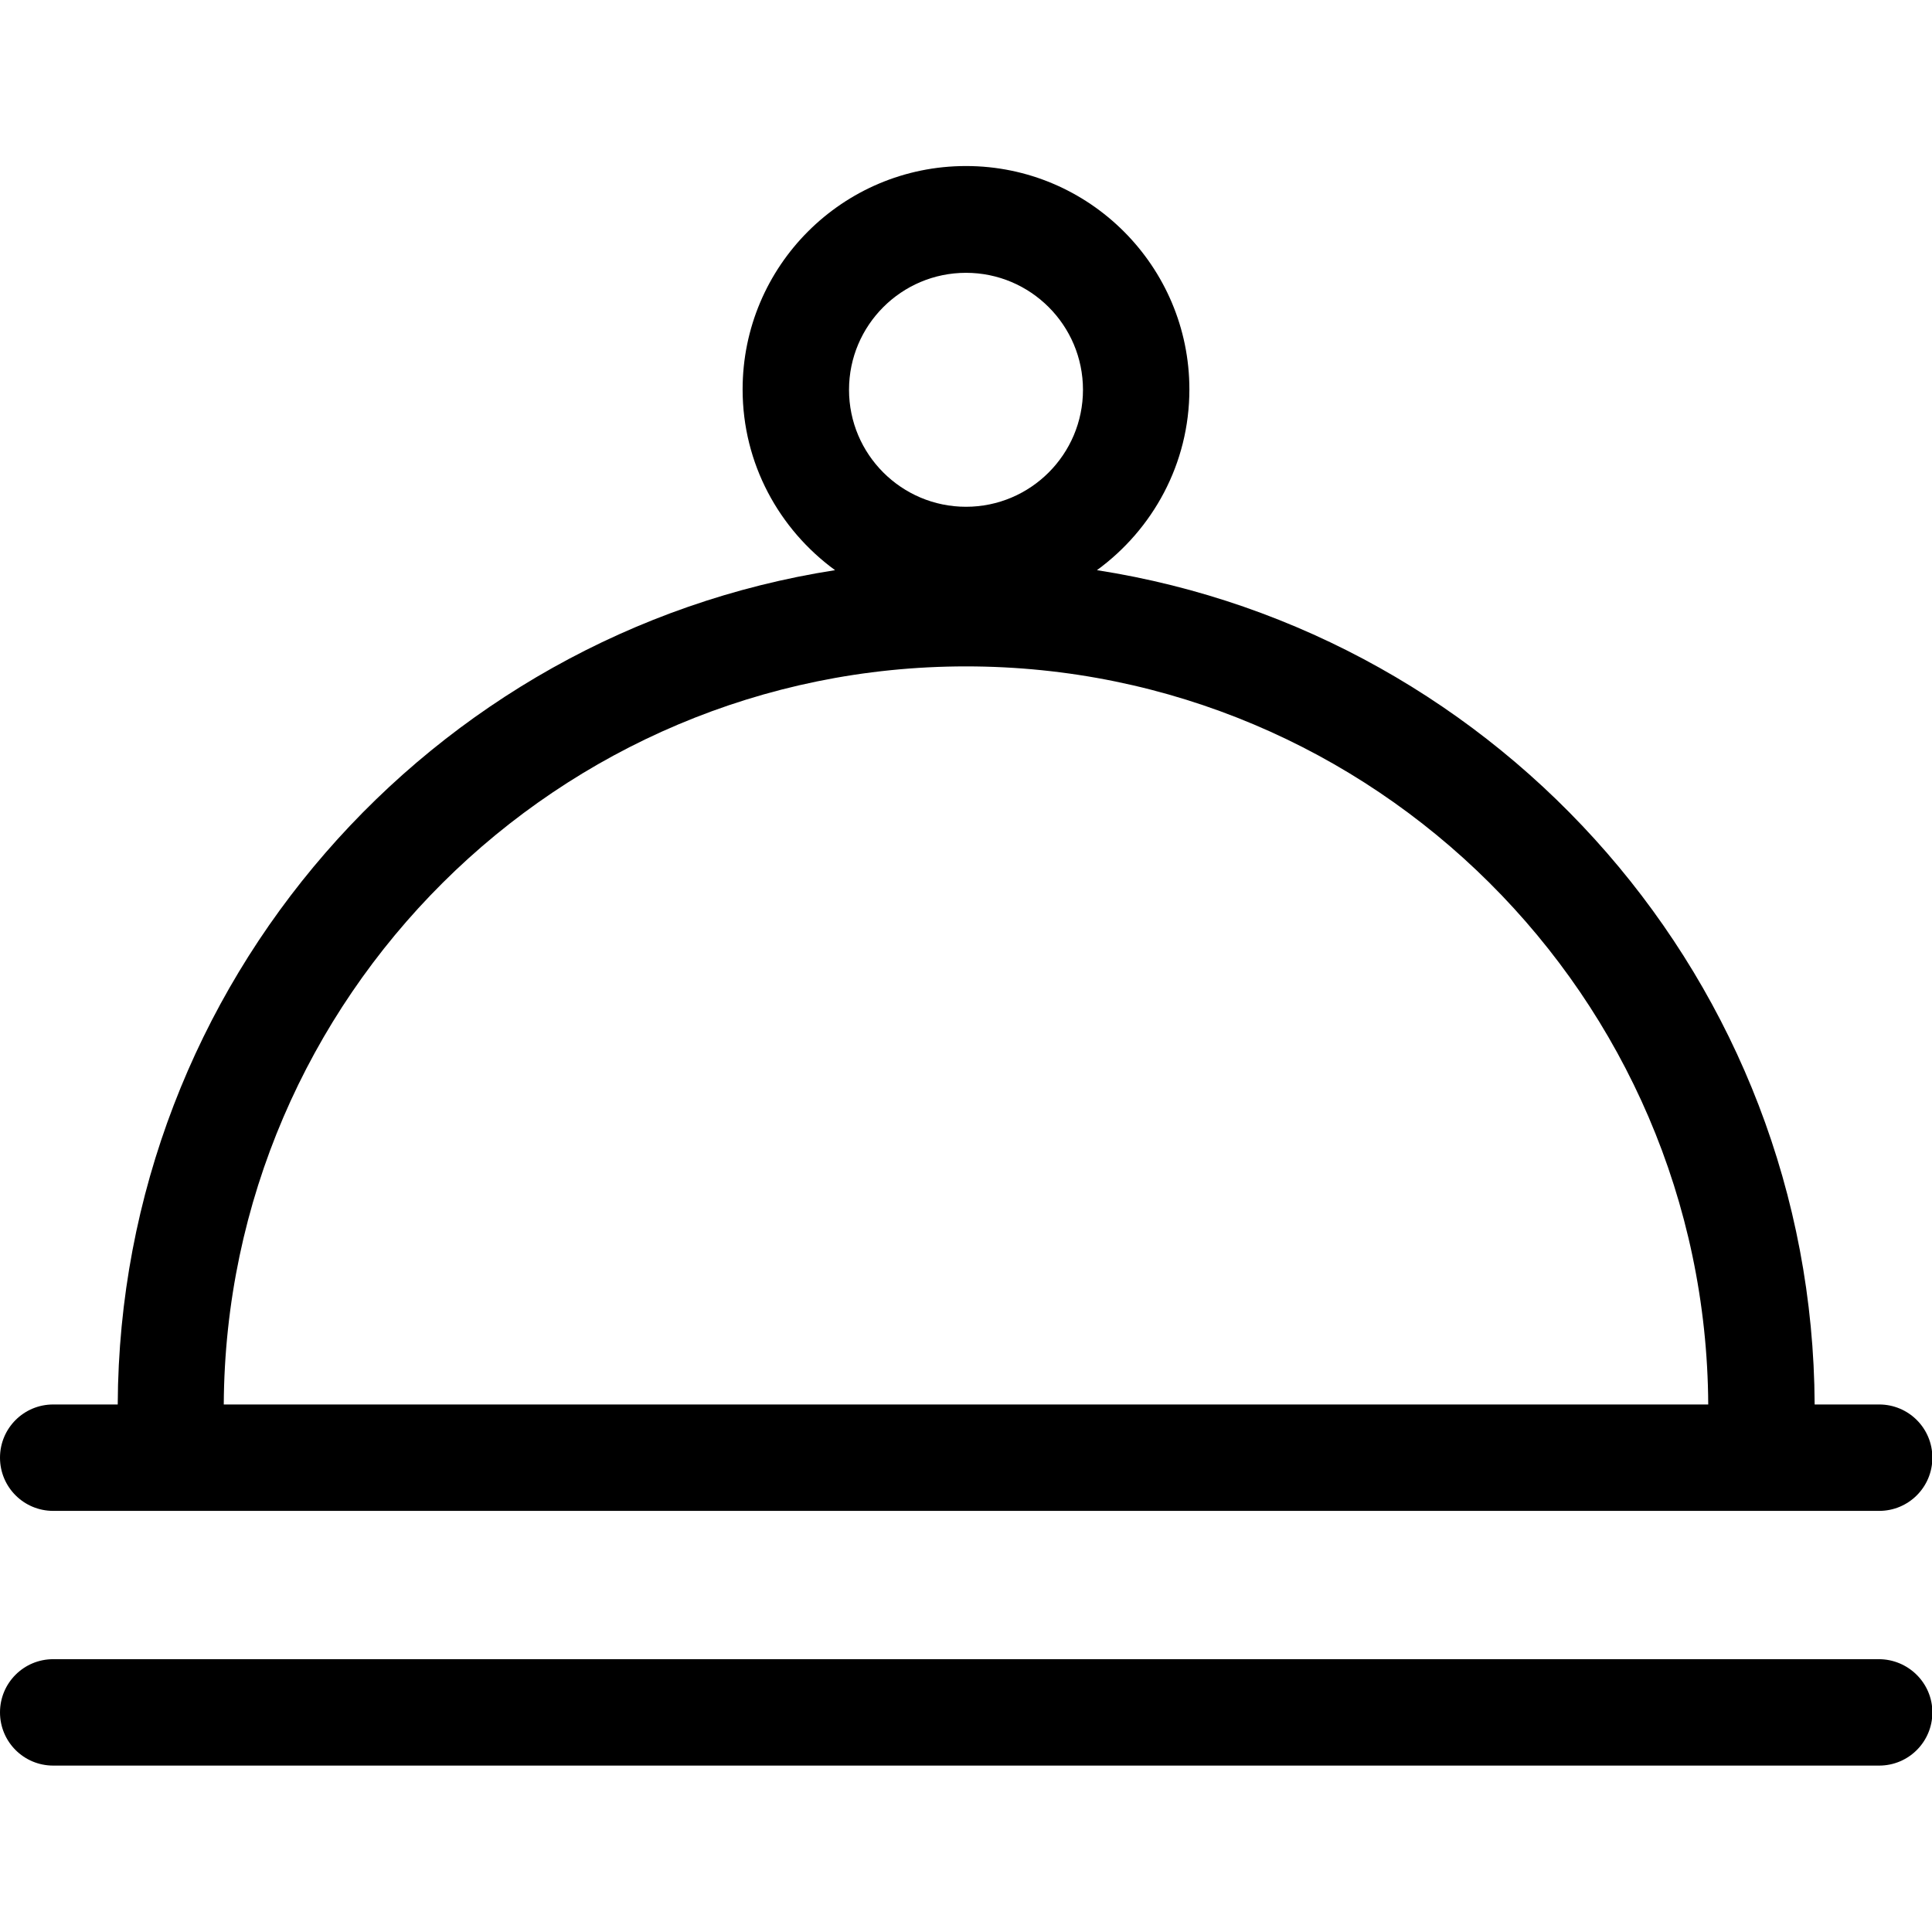 <?xml version="1.0" encoding="utf-8"?>
<!-- Generator: Adobe Illustrator 26.0.3, SVG Export Plug-In . SVG Version: 6.00 Build 0)  -->
<svg version="1.1" id="Calque_1" xmlns="http://www.w3.org/2000/svg" xmlns:xlink="http://www.w3.org/1999/xlink" x="0px" y="0px"
	 viewBox="0 0 512 512" style="enable-background:new 0 0 512 512;" xml:space="preserve">
<style type="text/css">
	.st0{fill:#000000;}
</style>
<g>
	<path class="st0" d="M497.9,439.7H14.1C6.3,439.7,0,446,0,453.8s6.3,14.1,14.1,14.1h483.9c7.8,0,14.1-6.3,14.1-14.1
		S505.7,439.7,497.9,439.7z"/>
	<path class="st0" d="M14.1,400.4h483.9c7.8,0,14.1-6.3,14.1-14.1s-6.3-14.1-14.1-14.1h-17.1c-0.5-111.7-82.9-204.4-190.2-221.1
		c14.8-10.8,24.5-28.2,24.5-47.9c0-32.6-26.5-59.2-59.2-59.2s-59.2,26.5-59.2,59.2c0,19.7,9.7,37.1,24.5,47.9
		C114.1,167.8,31.7,260.5,31.2,372.2H14.1c-7.8,0-14.1,6.3-14.1,14.1S6.3,400.4,14.1,400.4z M256,72.3c17.1,0,31,13.9,31,31
		c0,17.1-13.9,31-31,31c-17.1,0-31-13.9-31-31C225,86.2,238.9,72.3,256,72.3z M256,176.6c108.1,0,196.1,87.6,196.7,195.6H59.3
		C59.9,264.3,147.9,176.6,256,176.6z"/>
</g>
</svg>
